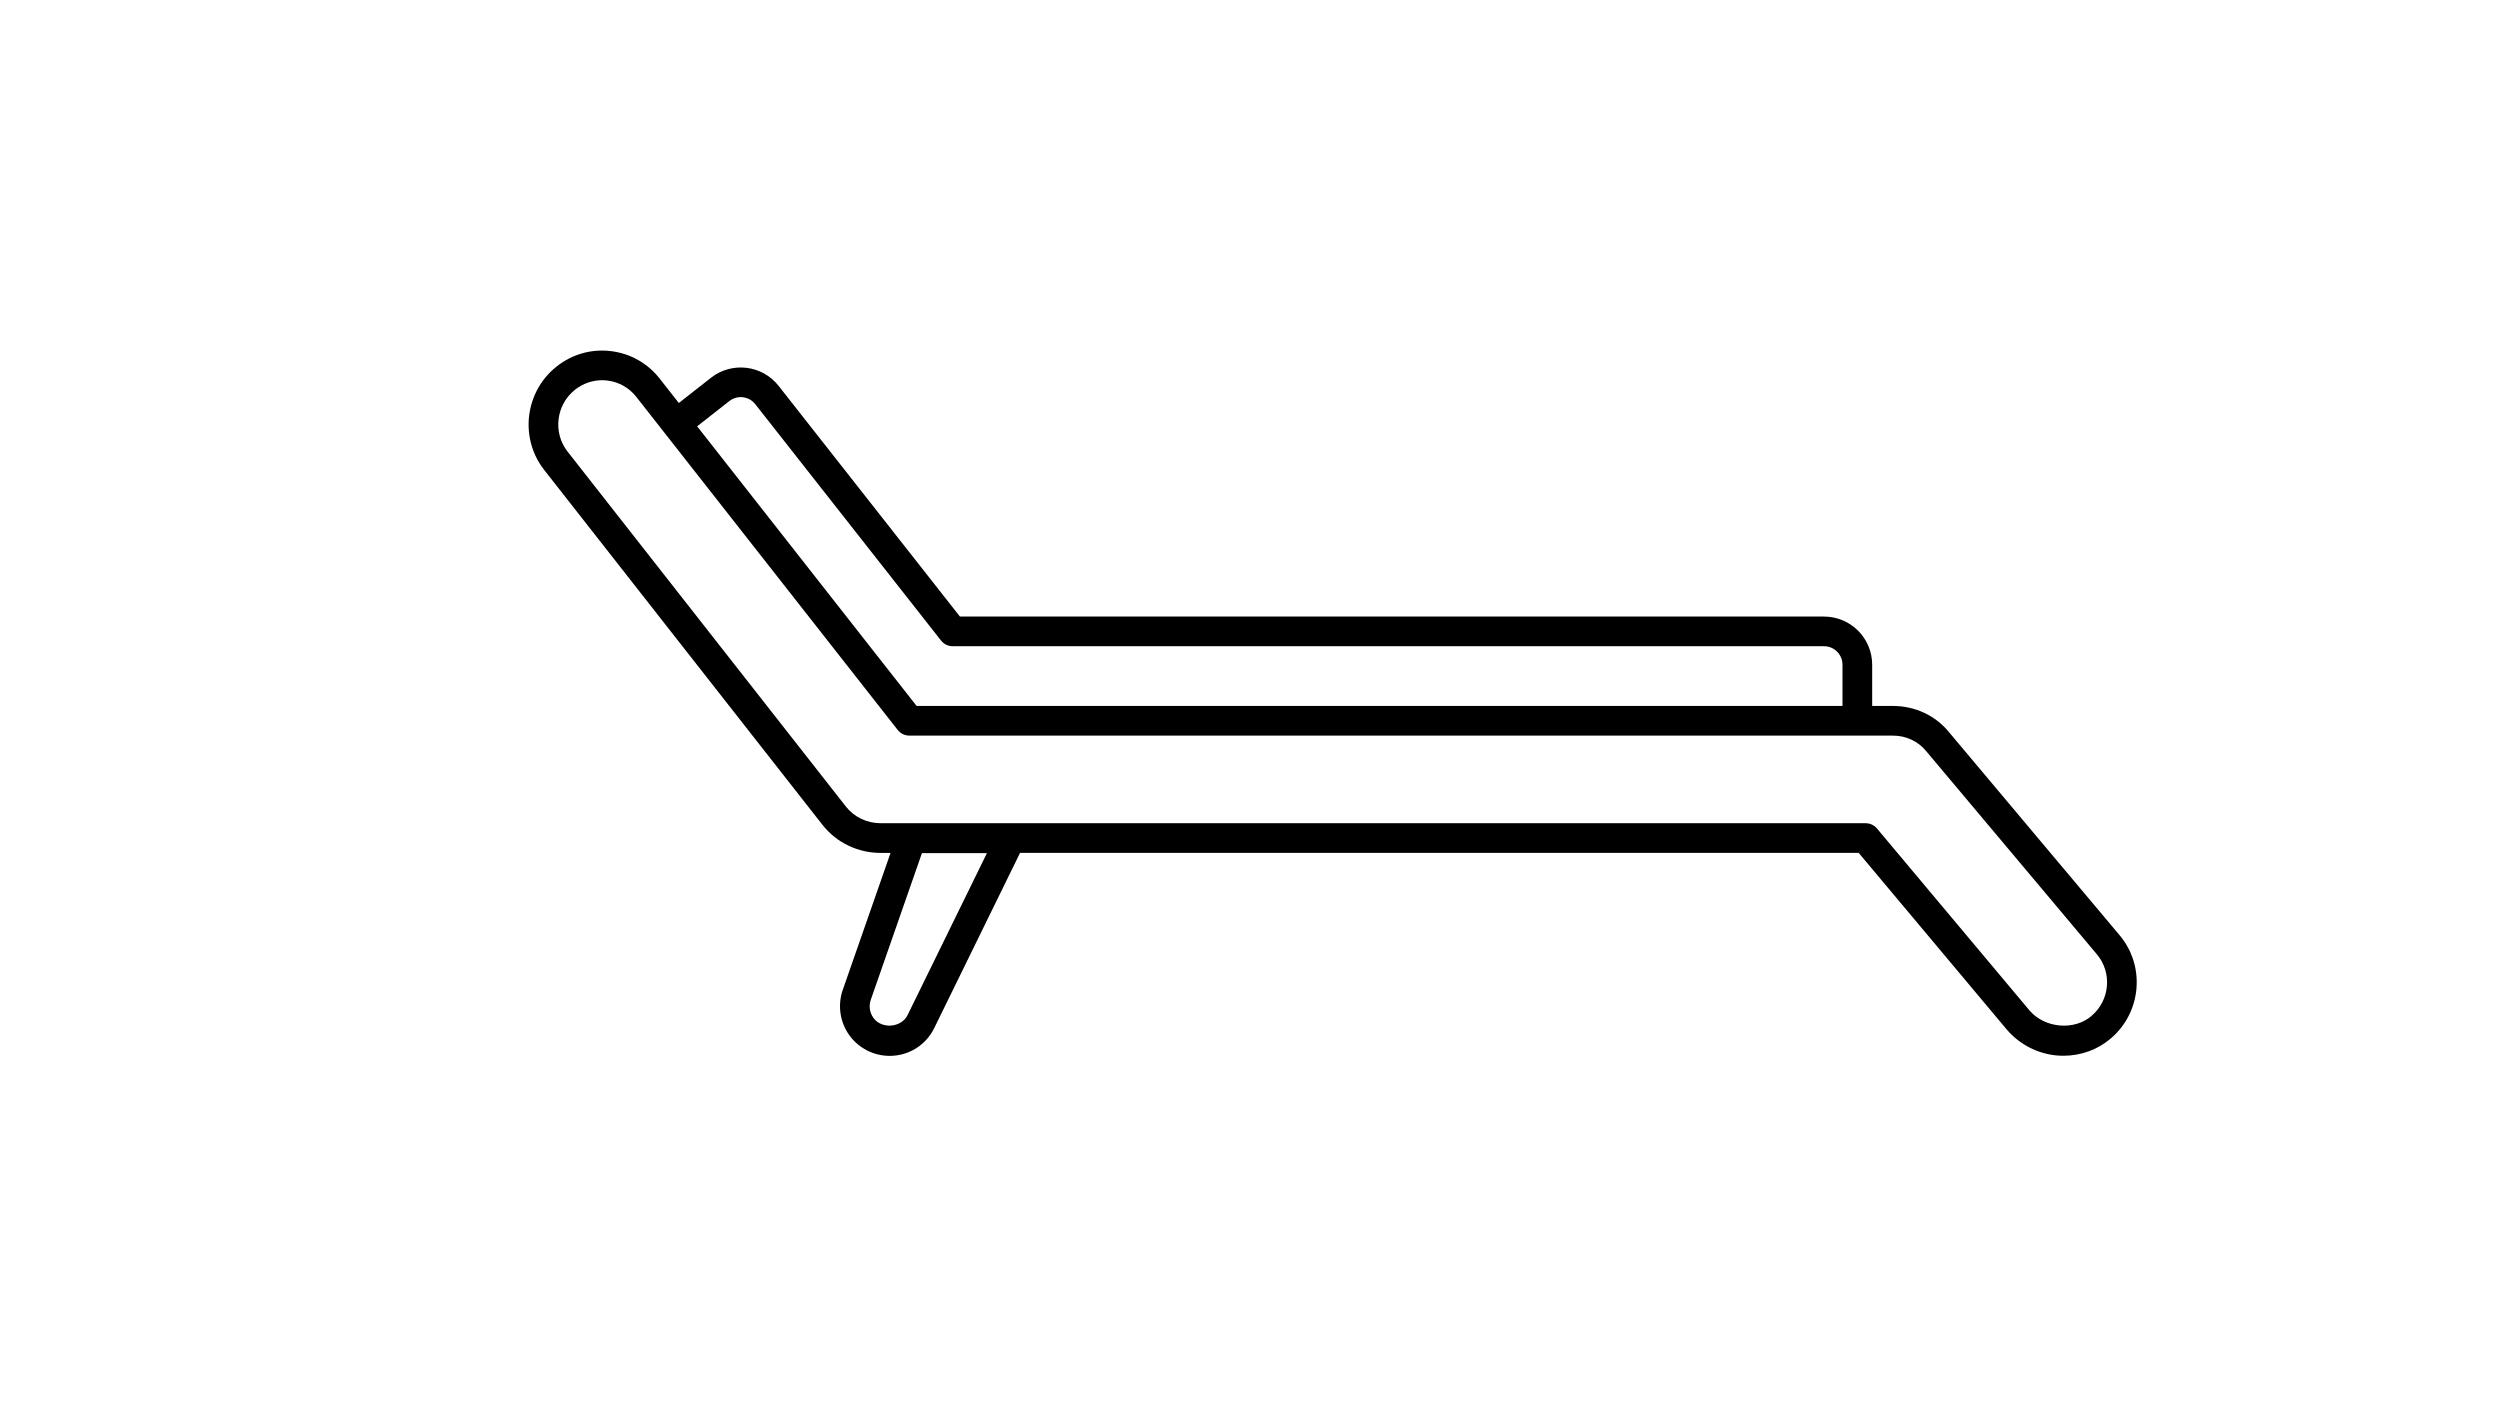 <svg xmlns="http://www.w3.org/2000/svg" xmlns:xlink="http://www.w3.org/1999/xlink" width="2560" zoomAndPan="magnify" viewBox="0 0 1920 1080" height="1440" preserveAspectRatio="xMidYMid meet" version="1.0"><path fill="#000000" d="M 631.77 633.605 C 642.555 647.246 658.855 655.047 676.504 655.047 L 683.938 655.047 L 647.25 760.191 C 643.191 771.844 645.016 784.801 652.152 794.859 C 659.289 804.918 670.918 810.914 683.254 810.914 C 697.914 810.914 711.047 802.727 717.5 789.543 L 783.395 655.023 L 1427.48 655.023 L 1541.395 790.914 C 1552.363 803.57 1568.141 810.824 1584.648 810.824 C 1598.191 810.824 1611.098 806.125 1621.016 797.594 C 1644.73 777.5 1647.785 741.875 1627.812 718.199 L 1497.094 562.605 C 1486.648 549.605 1470.848 542.168 1453.793 542.168 L 1437.832 542.168 L 1437.832 510.488 C 1437.832 490.098 1421.258 473.52 1400.871 473.52 L 737.223 473.52 L 597.953 296.324 C 585.391 280.336 562.109 277.531 546.105 290.074 L 521.344 309.508 L 506.75 290.918 C 497.492 279.012 484.152 271.461 469.195 269.66 C 454.215 267.812 439.418 272.031 427.516 281.453 C 403.117 300.746 398.785 336.328 417.871 360.824 L 631.77 633.629 Z M 697.047 779.531 C 692.215 789.363 677.098 790.594 670.758 781.676 C 667.84 777.57 667.133 772.484 668.797 767.738 L 708.039 655.227 L 757.949 655.227 Z M 560.148 308 C 566.305 303.188 575.199 304.238 580.031 310.395 L 722.723 491.945 C 724.887 494.707 728.195 496.301 731.684 496.301 L 1400.871 496.301 C 1408.672 496.301 1415.031 502.668 1415.031 510.465 L 1415.031 542.148 L 703.934 542.148 L 535.41 327.41 Z M 441.652 299.289 C 447.672 294.543 454.922 292.012 462.426 292.012 C 463.77 292.012 465.113 292.082 466.461 292.262 C 475.328 293.336 483.242 297.805 488.781 304.922 L 689.434 560.598 C 691.598 563.359 694.906 564.953 698.395 564.953 L 1453.793 564.953 C 1463.918 564.953 1473.242 569.312 1479.488 577.09 L 1610.391 732.891 C 1622.293 747.008 1620.445 768.242 1606.266 780.238 C 1606.242 780.238 1606.219 780.285 1606.195 780.309 C 1593.199 791.484 1570.695 789.91 1558.746 776.133 L 1441.551 636.32 C 1439.383 633.742 1436.191 632.238 1432.816 632.238 L 676.504 632.238 C 665.855 632.238 656.074 627.586 649.691 619.488 L 435.84 346.75 C 424.438 332.133 427.059 310.852 441.652 299.289 Z M 441.652 299.289" fill-opacity="1" fill-rule="nonzero"></path></svg>